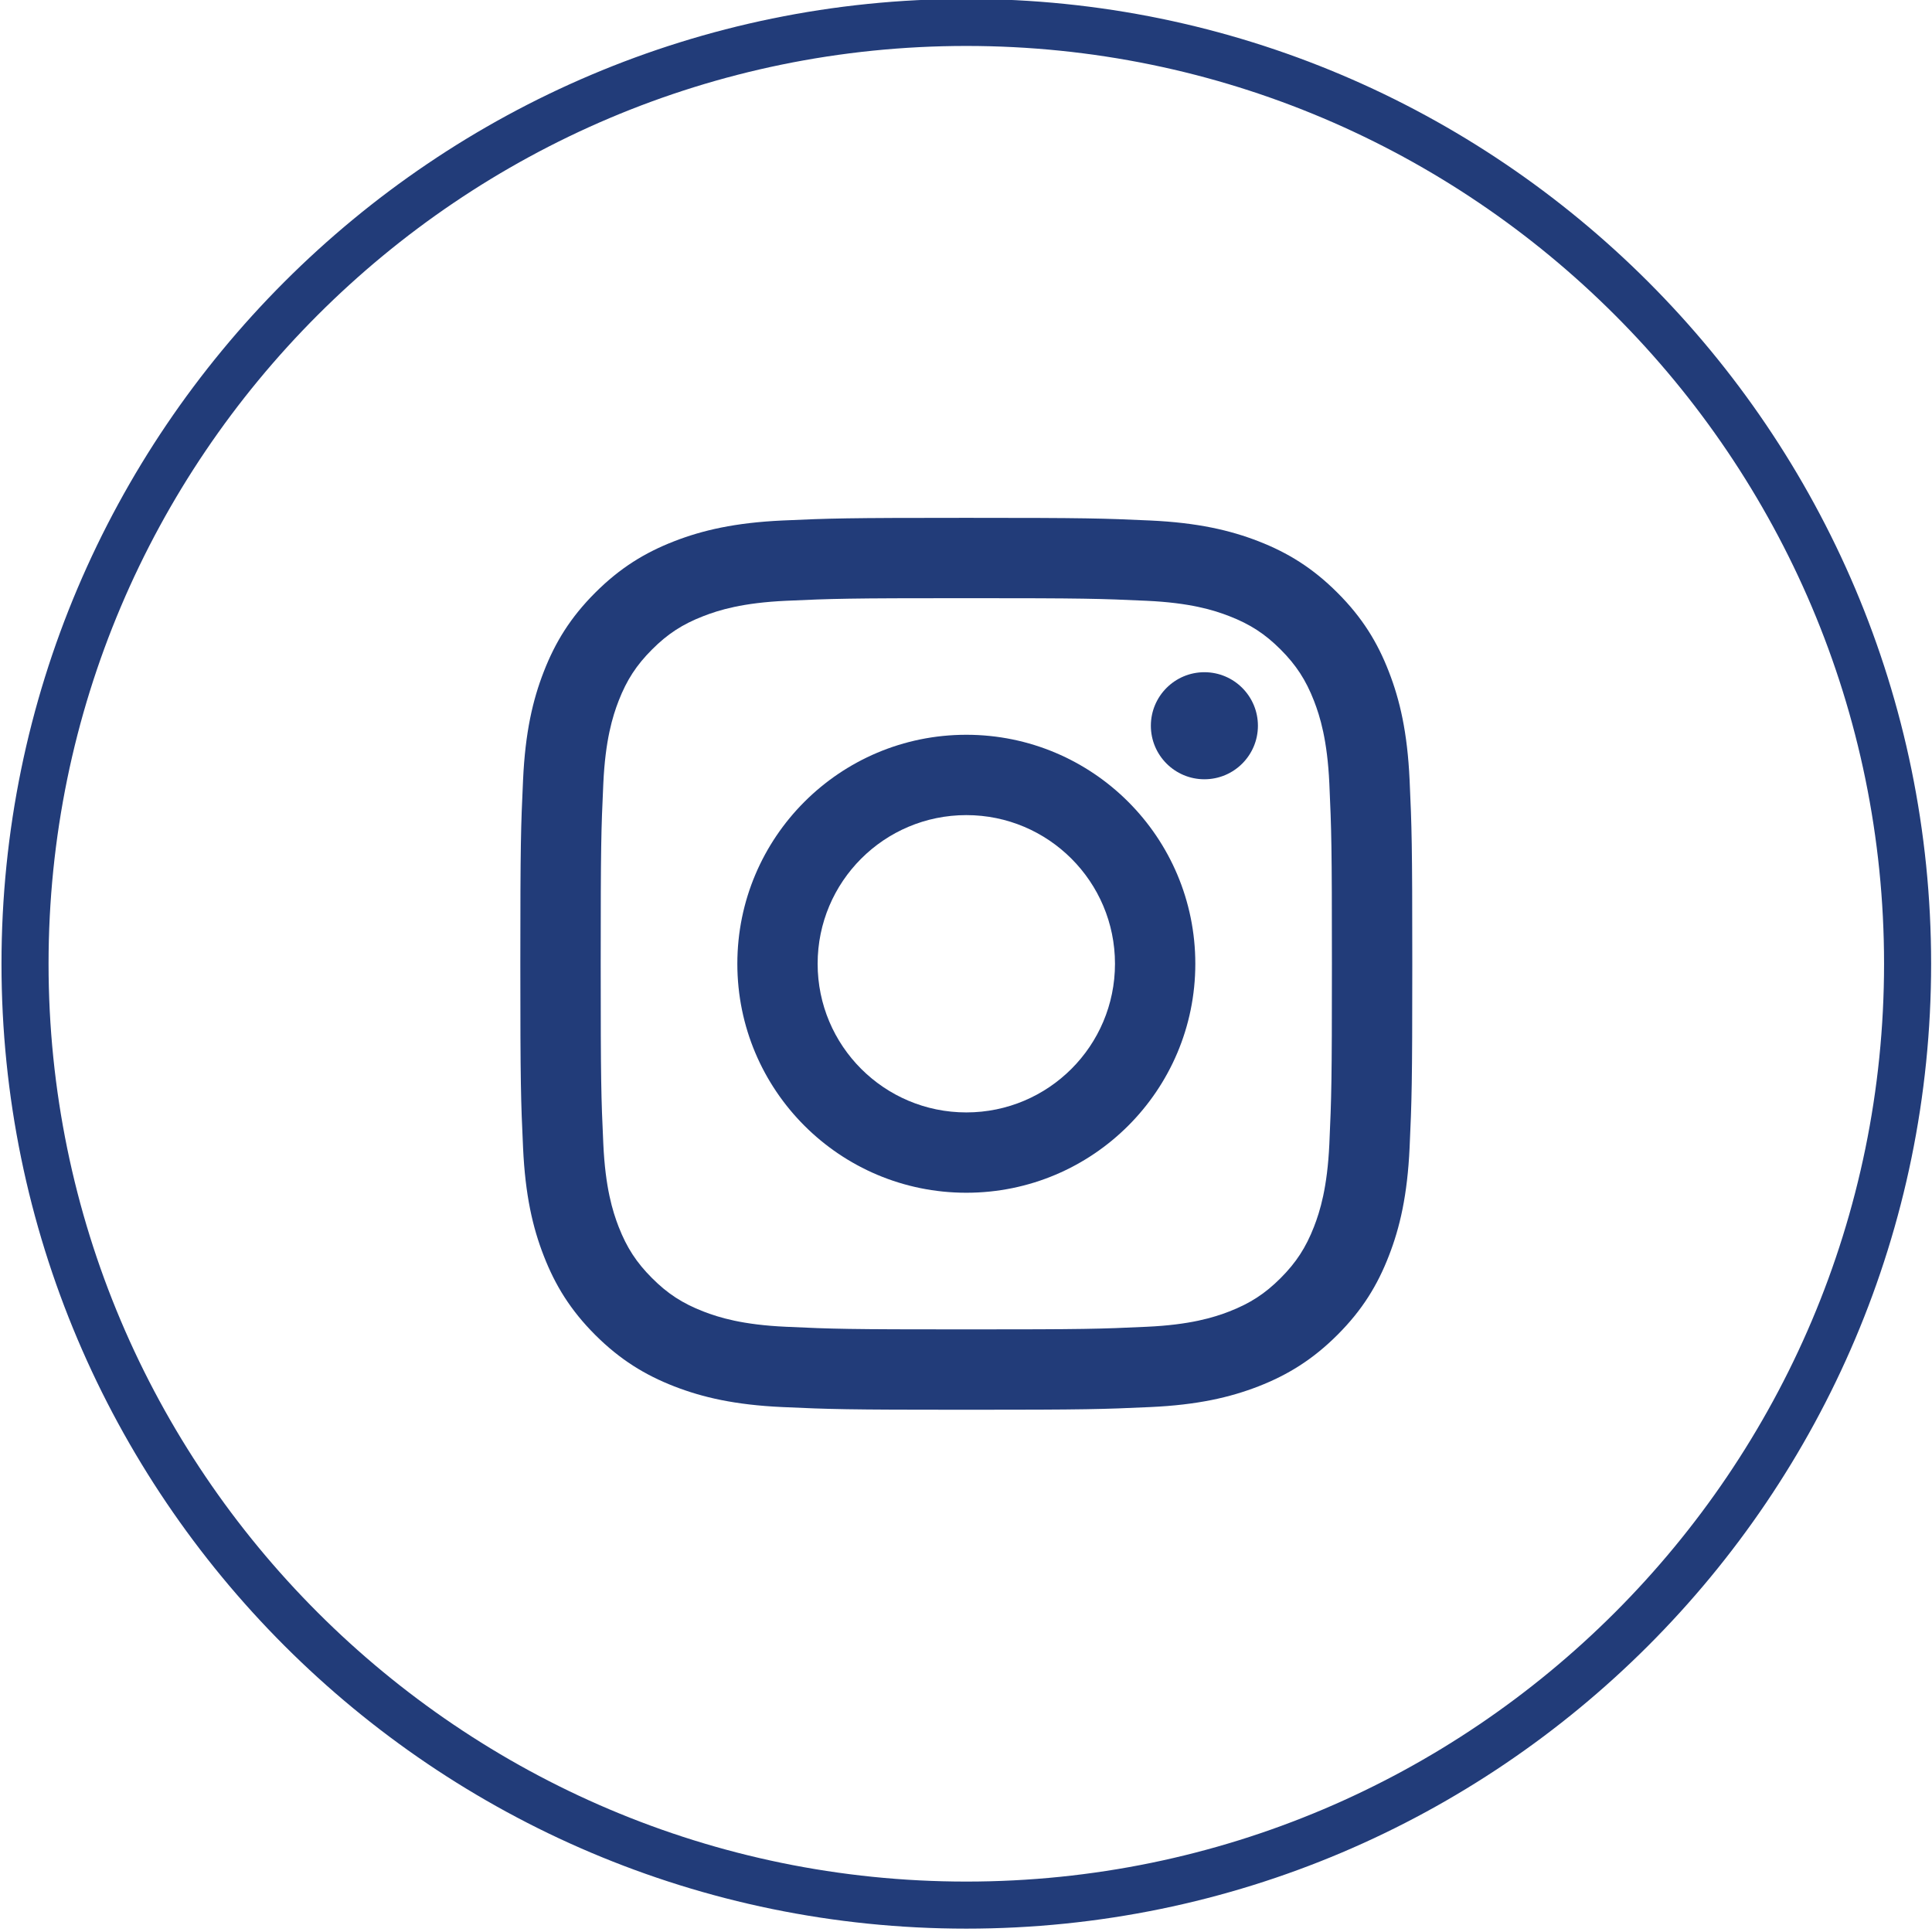 <?xml version="1.0" encoding="UTF-8" standalone="no"?>
<!DOCTYPE svg PUBLIC "-//W3C//DTD SVG 1.1//EN" "http://www.w3.org/Graphics/SVG/1.1/DTD/svg11.dtd">
<svg width="100%" height="100%" viewBox="0 0 144 144" version="1.1" xmlns="http://www.w3.org/2000/svg" xmlns:xlink="http://www.w3.org/1999/xlink" xml:space="preserve" xmlns:serif="http://www.serif.com/" style="fill-rule:evenodd;clip-rule:evenodd;stroke-linejoin:round;stroke-miterlimit:2;">
    <g transform="matrix(3.088,0,0,3.088,-210.688,-0.704)">
        <g transform="matrix(1,0,0,1,91.552,45.644)">
            <path d="M0,-44.307C-12.216,-44.307 -22.152,-34.368 -22.152,-22.154C-22.152,-9.939 -12.216,-0.001 0,-0.001C12.215,-0.001 22.151,-9.939 22.151,-22.154C22.151,-34.368 12.215,-44.307 0,-44.307M0,1.135C-12.842,1.135 -23.288,-9.314 -23.288,-22.154C-23.288,-34.994 -12.842,-45.442 0,-45.442C12.841,-45.442 23.287,-34.994 23.287,-22.154C23.287,-9.314 12.841,1.135 0,1.135" style="fill:rgb(34,60,121);fill-rule:nonzero;"/>
        </g>
        <g transform="matrix(1,0,0,1,91.552,34.255)">
            <path d="M0,-21.528C-2.924,-21.528 -3.29,-21.516 -4.438,-21.464C-5.584,-21.411 -6.366,-21.229 -7.051,-20.963C-7.759,-20.688 -8.359,-20.32 -8.958,-19.721C-9.556,-19.123 -9.924,-18.523 -10.199,-17.815C-10.466,-17.13 -10.647,-16.348 -10.699,-15.202C-10.752,-14.054 -10.765,-13.688 -10.765,-10.764C-10.765,-7.841 -10.752,-7.474 -10.699,-6.326C-10.647,-5.18 -10.466,-4.398 -10.199,-3.714C-9.924,-3.006 -9.556,-2.405 -8.958,-1.807C-8.359,-1.209 -7.759,-0.841 -7.051,-0.565C-6.366,-0.299 -5.584,-0.117 -4.438,-0.065C-3.29,-0.013 -2.924,0 0,0C2.923,0 3.289,-0.013 4.437,-0.065C5.583,-0.117 6.365,-0.299 7.051,-0.565C7.758,-0.841 8.358,-1.209 8.957,-1.807C9.556,-2.405 9.924,-3.006 10.198,-3.714C10.465,-4.398 10.646,-5.18 10.699,-6.326C10.751,-7.474 10.764,-7.841 10.764,-10.764C10.764,-13.688 10.751,-14.054 10.699,-15.202C10.646,-16.348 10.465,-17.13 10.198,-17.815C9.924,-18.523 9.556,-19.123 8.957,-19.721C8.358,-20.32 7.758,-20.688 7.051,-20.963C6.365,-21.229 5.583,-21.411 4.437,-21.464C3.289,-21.516 2.923,-21.528 0,-21.528M0,-19.589C2.874,-19.589 3.214,-19.578 4.35,-19.526C5.398,-19.478 5.969,-19.303 6.348,-19.155C6.851,-18.96 7.209,-18.727 7.586,-18.35C7.962,-17.973 8.195,-17.615 8.391,-17.112C8.538,-16.733 8.714,-16.163 8.762,-15.114C8.813,-13.979 8.824,-13.638 8.824,-10.764C8.824,-7.89 8.813,-7.549 8.762,-6.415C8.714,-5.365 8.538,-4.795 8.391,-4.416C8.195,-3.914 7.962,-3.555 7.586,-3.178C7.209,-2.801 6.851,-2.569 6.348,-2.373C5.969,-2.226 5.398,-2.05 4.35,-2.003C3.214,-1.95 2.874,-1.94 0,-1.94C-2.875,-1.94 -3.215,-1.95 -4.35,-2.003C-5.399,-2.05 -5.97,-2.226 -6.349,-2.373C-6.852,-2.569 -7.21,-2.801 -7.586,-3.178C-7.963,-3.555 -8.196,-3.914 -8.392,-4.416C-8.539,-4.795 -8.714,-5.365 -8.762,-6.415C-8.814,-7.549 -8.825,-7.89 -8.825,-10.764C-8.825,-13.638 -8.814,-13.979 -8.762,-15.114C-8.714,-16.163 -8.539,-16.733 -8.392,-17.112C-8.196,-17.615 -7.963,-17.973 -7.586,-18.35C-7.21,-18.727 -6.852,-18.96 -6.349,-19.155C-5.97,-19.303 -5.399,-19.478 -4.35,-19.526C-3.215,-19.578 -2.875,-19.589 0,-19.589" style="fill:rgb(34,60,121);fill-rule:nonzero;"/>
        </g>
        <g transform="matrix(1,0,0,1,91.552,19.902)">
            <path d="M0,7.176C-1.982,7.176 -3.589,5.57 -3.589,3.588C-3.589,1.607 -1.982,0 0,0C1.981,0 3.588,1.607 3.588,3.588C3.588,5.57 1.981,7.176 0,7.176M0,-1.939C-3.053,-1.939 -5.527,0.535 -5.527,3.588C-5.527,6.641 -3.053,9.115 0,9.115C3.053,9.115 5.527,6.641 5.527,3.588C5.527,0.535 3.053,-1.939 0,-1.939" style="fill:rgb(34,60,121);fill-rule:nonzero;"/>
        </g>
        <g transform="matrix(0,-1,-1,0,97.298,16.453)">
            <path d="M-1.292,-1.292C-2.005,-1.292 -2.584,-0.714 -2.584,0C-2.584,0.713 -2.005,1.292 -1.292,1.292C-0.579,1.292 0,0.713 0,0C0,-0.714 -0.579,-1.292 -1.292,-1.292" style="fill:rgb(34,60,121);fill-rule:nonzero;"/>
        </g>
    </g>
</svg>
